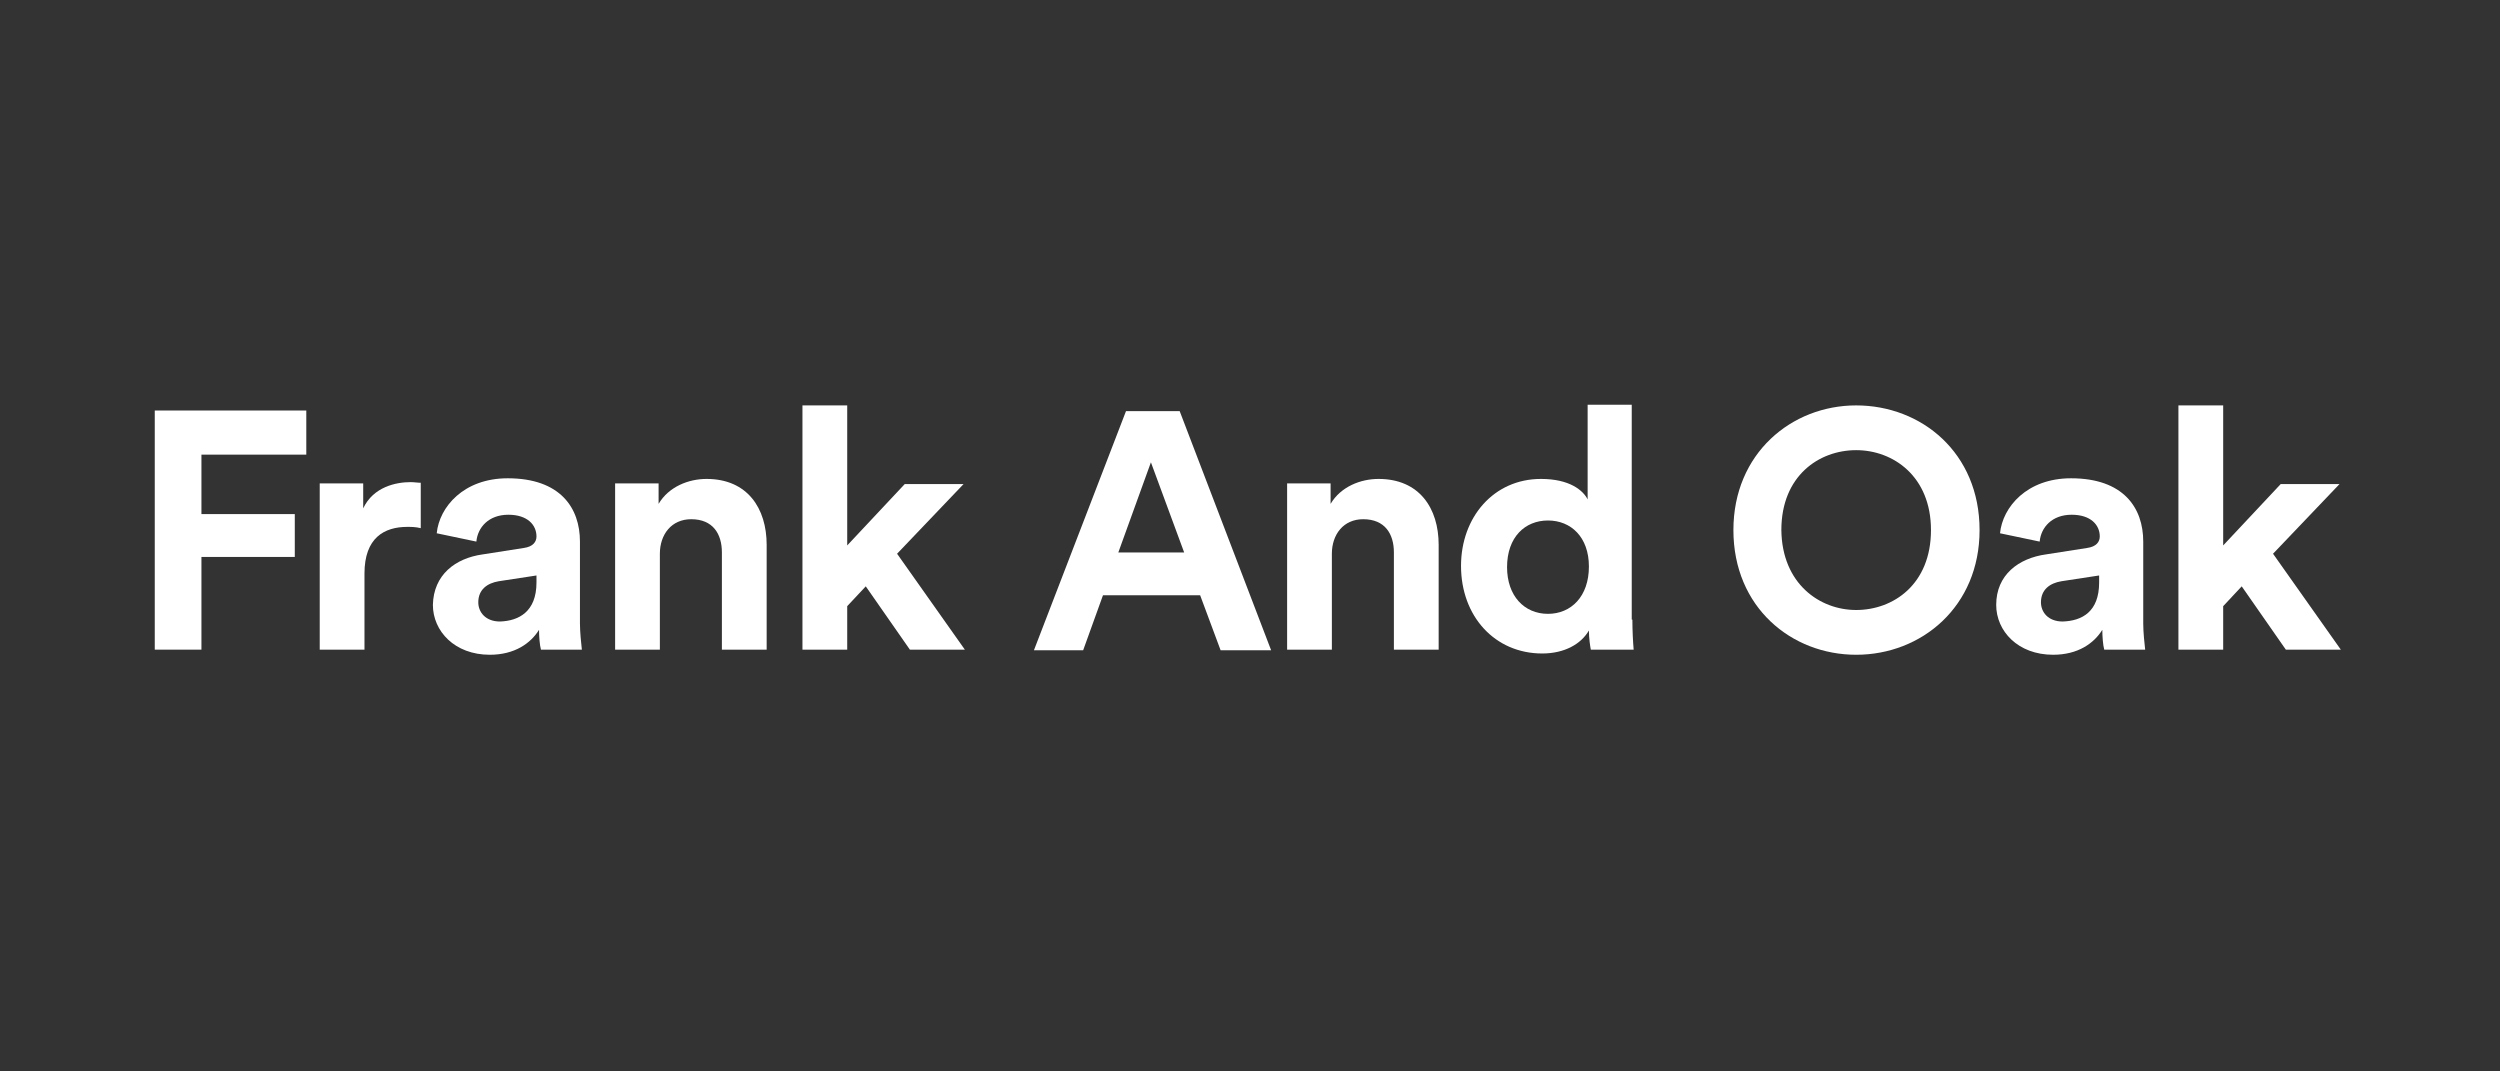 <svg width="210" height="90" viewBox="0 0 210 90" fill="none" xmlns="http://www.w3.org/2000/svg">
<rect x="0" y="0" width="210" height="90" fill="#333333" stroke="none"/>
<path d="M13 34.483V54.57H16.921V46.783H24.762V43.184H16.921V38.189H25.729V34.483H13Z" fill="white" style="fill:white;fill-opacity:1;"/>
<path d="M35.343 44.366C34.913 44.258 34.537 44.258 34.215 44.258C32.281 44.258 30.616 45.171 30.616 48.179V54.57H26.857V40.606H30.509V42.701C31.368 40.875 33.302 40.499 34.483 40.499C34.806 40.499 35.074 40.552 35.343 40.552V44.366Z" fill="white" style="fill:white;fill-opacity:1;"/>
<path d="M40.553 46.568L43.99 46.031C44.795 45.923 45.064 45.494 45.064 45.064C45.064 44.097 44.312 43.238 42.701 43.238C41.036 43.238 40.123 44.312 40.015 45.494L36.685 44.795C36.9 42.593 38.941 40.176 42.647 40.176C47.051 40.176 48.716 42.647 48.716 45.494V52.368C48.716 53.12 48.824 54.087 48.877 54.57H45.44C45.333 54.194 45.279 53.443 45.279 52.905C44.581 54.033 43.238 55 41.143 55C38.189 55 36.363 53.013 36.363 50.811C36.417 48.286 38.243 46.89 40.553 46.568ZM45.064 48.931V48.34L41.895 48.824C40.928 48.985 40.176 49.522 40.176 50.596C40.176 51.402 40.767 52.207 42.002 52.207C43.56 52.154 45.064 51.402 45.064 48.931Z" fill="white" style="fill:white;;fill-opacity:1;"/>
<path d="M55.429 54.57H51.67V40.606H55.322V42.325C56.181 40.875 57.846 40.23 59.35 40.23C62.788 40.23 64.399 42.701 64.399 45.762V54.57H60.639V46.407C60.639 44.849 59.887 43.614 58.061 43.614C56.396 43.614 55.429 44.903 55.429 46.514V54.57Z" fill="white" style="fill:white;;fill-opacity:1;"/>
<path d="M67.406 34.054V54.57H71.166V50.918L72.724 49.253L76.43 54.57H81.048L75.355 46.514L80.941 40.66H76L71.166 45.816V34.054H67.406Z" fill="white" style="fill:white;fill-opacity:1;"/>
<path d="M100.813 50.005H92.649L90.984 54.624H86.849L94.583 34.537H99.094L106.775 54.624H102.532L100.813 50.005ZM93.938 46.407H99.47L96.677 38.834L93.938 46.407Z" fill="white" style="fill:white;fill-opacity:1;"/>
<path d="M111.877 54.57H108.118V40.606H111.77V42.325C112.629 40.875 114.294 40.23 115.798 40.23C119.235 40.23 120.847 42.701 120.847 45.762V54.57H117.087V46.407C117.087 44.849 116.335 43.614 114.509 43.614C112.844 43.614 111.877 44.903 111.877 46.514V54.57Z" fill="white" style="fill:white;fill-opacity:1;"/>
<path d="M137.12 52.046C137.12 52.959 137.174 53.98 137.228 54.57H133.629C133.575 54.302 133.468 53.604 133.468 52.959C132.823 54.087 131.427 54.893 129.547 54.893C125.573 54.893 122.726 51.778 122.726 47.535C122.726 43.453 125.465 40.23 129.44 40.23C131.857 40.23 132.985 41.197 133.361 41.949V34H137.066V52.046H137.12ZM130.031 51.563C131.964 51.563 133.468 50.112 133.468 47.588C133.468 45.118 131.964 43.721 130.031 43.721C128.097 43.721 126.593 45.118 126.593 47.642C126.593 50.059 128.043 51.563 130.031 51.563Z" fill="white" style="fill:white;fill-opacity:1;"/>
<path d="M155.918 34.054C161.396 34.054 166.284 38.028 166.284 44.527C166.284 50.972 161.396 55 155.918 55C150.493 55 145.606 51.026 145.606 44.527C145.606 38.082 150.493 34.054 155.918 34.054ZM155.918 51.24C159.032 51.24 162.202 49.092 162.202 44.527C162.202 40.015 159.032 37.813 155.918 37.813C152.803 37.813 149.634 39.962 149.634 44.527C149.687 49.038 152.857 51.24 155.918 51.24Z" fill="white" style="fill:white;fill-opacity:1;"/>
<path d="M171.869 46.568L175.306 46.031C176.112 45.923 176.381 45.494 176.381 45.064C176.381 44.097 175.629 43.238 174.017 43.238C172.353 43.238 171.44 44.312 171.332 45.494L168.002 44.795C168.217 42.593 170.258 40.176 173.963 40.176C178.368 40.176 180.032 42.647 180.032 45.494V52.368C180.032 53.12 180.14 54.087 180.194 54.57H176.756C176.649 54.194 176.595 53.443 176.595 52.905C175.897 54.033 174.554 55 172.461 55C169.506 55 167.681 53.013 167.681 50.811C167.681 48.286 169.56 46.89 171.869 46.568ZM176.327 48.931V48.34L173.158 48.824C172.192 48.985 171.44 49.522 171.44 50.596C171.44 51.402 172.03 52.207 173.265 52.207C174.877 52.154 176.327 51.402 176.327 48.931Z" fill="white" style="fill:white;fill-opacity:1;"/>
<path d="M182.987 34.054V54.57H186.747V50.918L188.304 49.253L192.01 54.57H196.629L190.935 46.514L196.521 40.66H191.58L186.747 45.816V34.054H182.987Z" fill="white" style="fill:white;fill-opacity:1;"/>
</svg>
